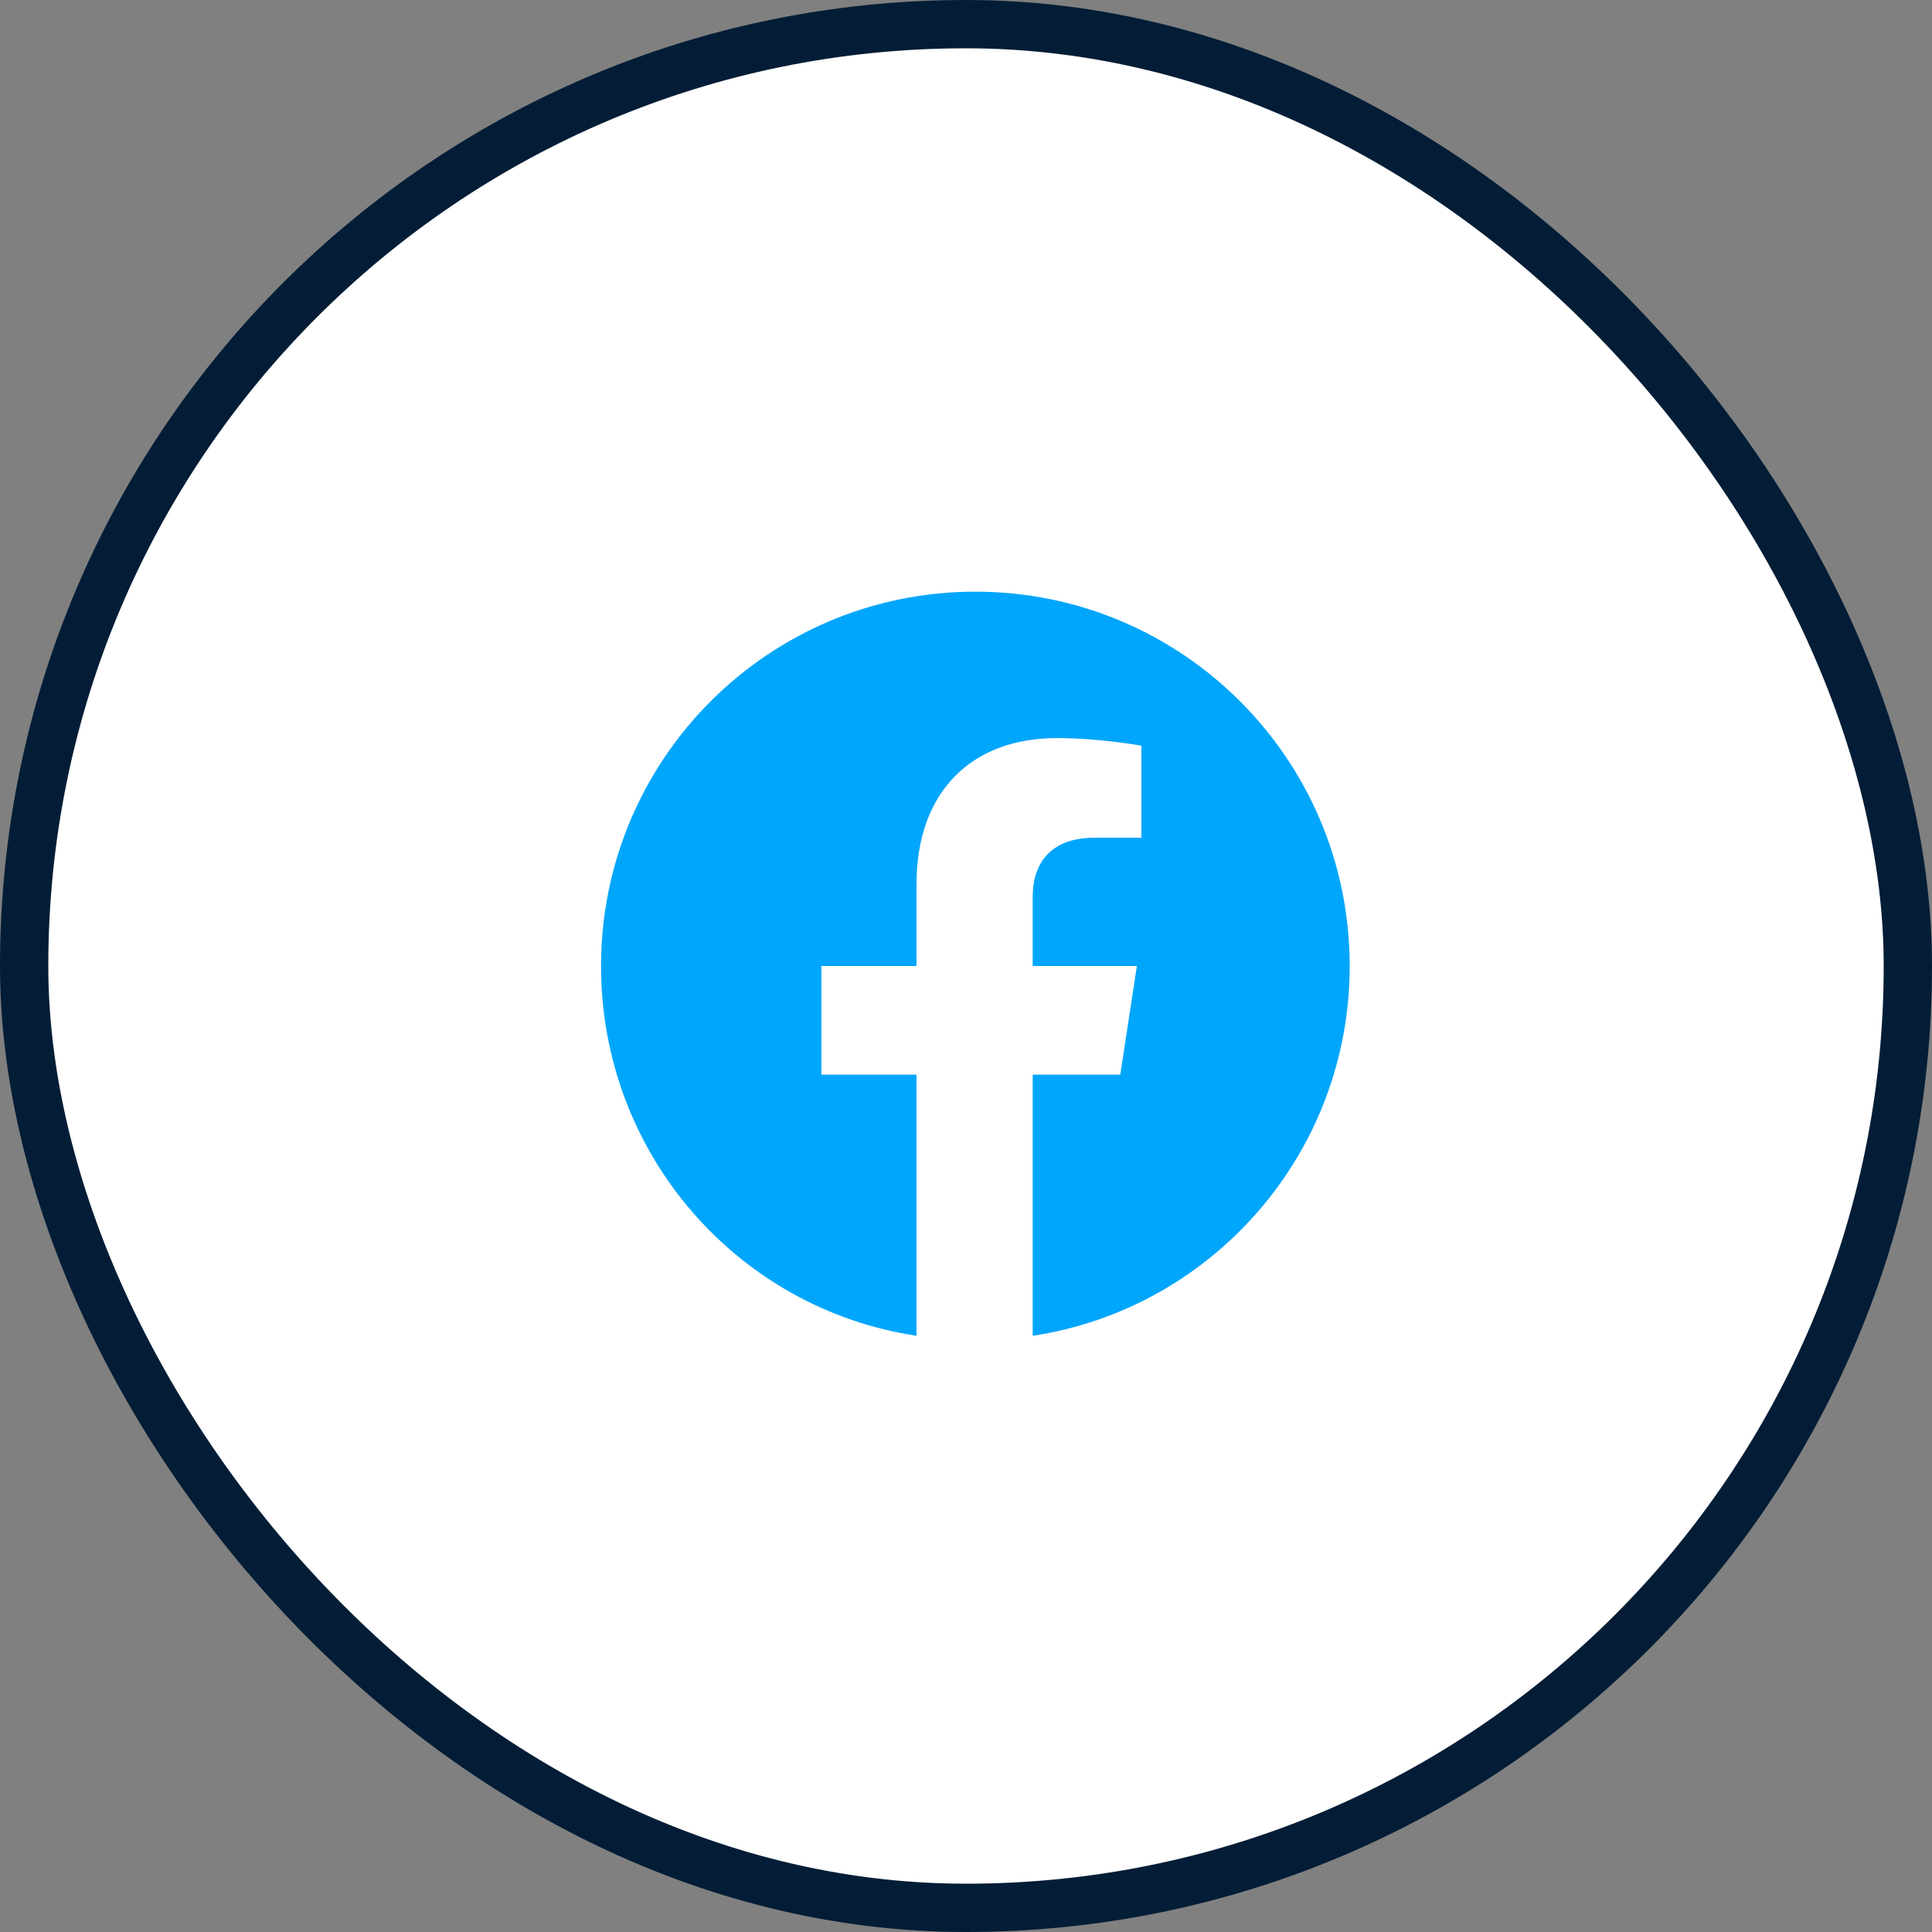 <svg width="40" height="40" viewBox="0 0 40 40" fill="none" xmlns="http://www.w3.org/2000/svg">
<rect x="0" y="0" width="40" height="40" fill="#808080" stroke="none"/>
<rect x="0.5" y="0.5" width="39" height="39" rx="19.5" fill="white"/>
<rect x="0.5" y="0.5" width="39" height="39" rx="19.5" stroke="#031D36"/>
<path d="M27.944 20C27.944 23.875 25.1 27.094 21.381 27.656V22.25H23.194L23.538 20H21.381V18.562C21.381 17.938 21.694 17.344 22.663 17.344H23.631V15.438C23.631 15.438 22.756 15.281 21.881 15.281C20.131 15.281 18.975 16.375 18.975 18.312V20H17.006V22.25H18.975V27.656C15.256 27.094 12.444 23.875 12.444 20C12.444 15.719 15.912 12.25 20.194 12.25C24.475 12.25 27.944 15.719 27.944 20Z" fill="#00A6FB"/>
</svg>
